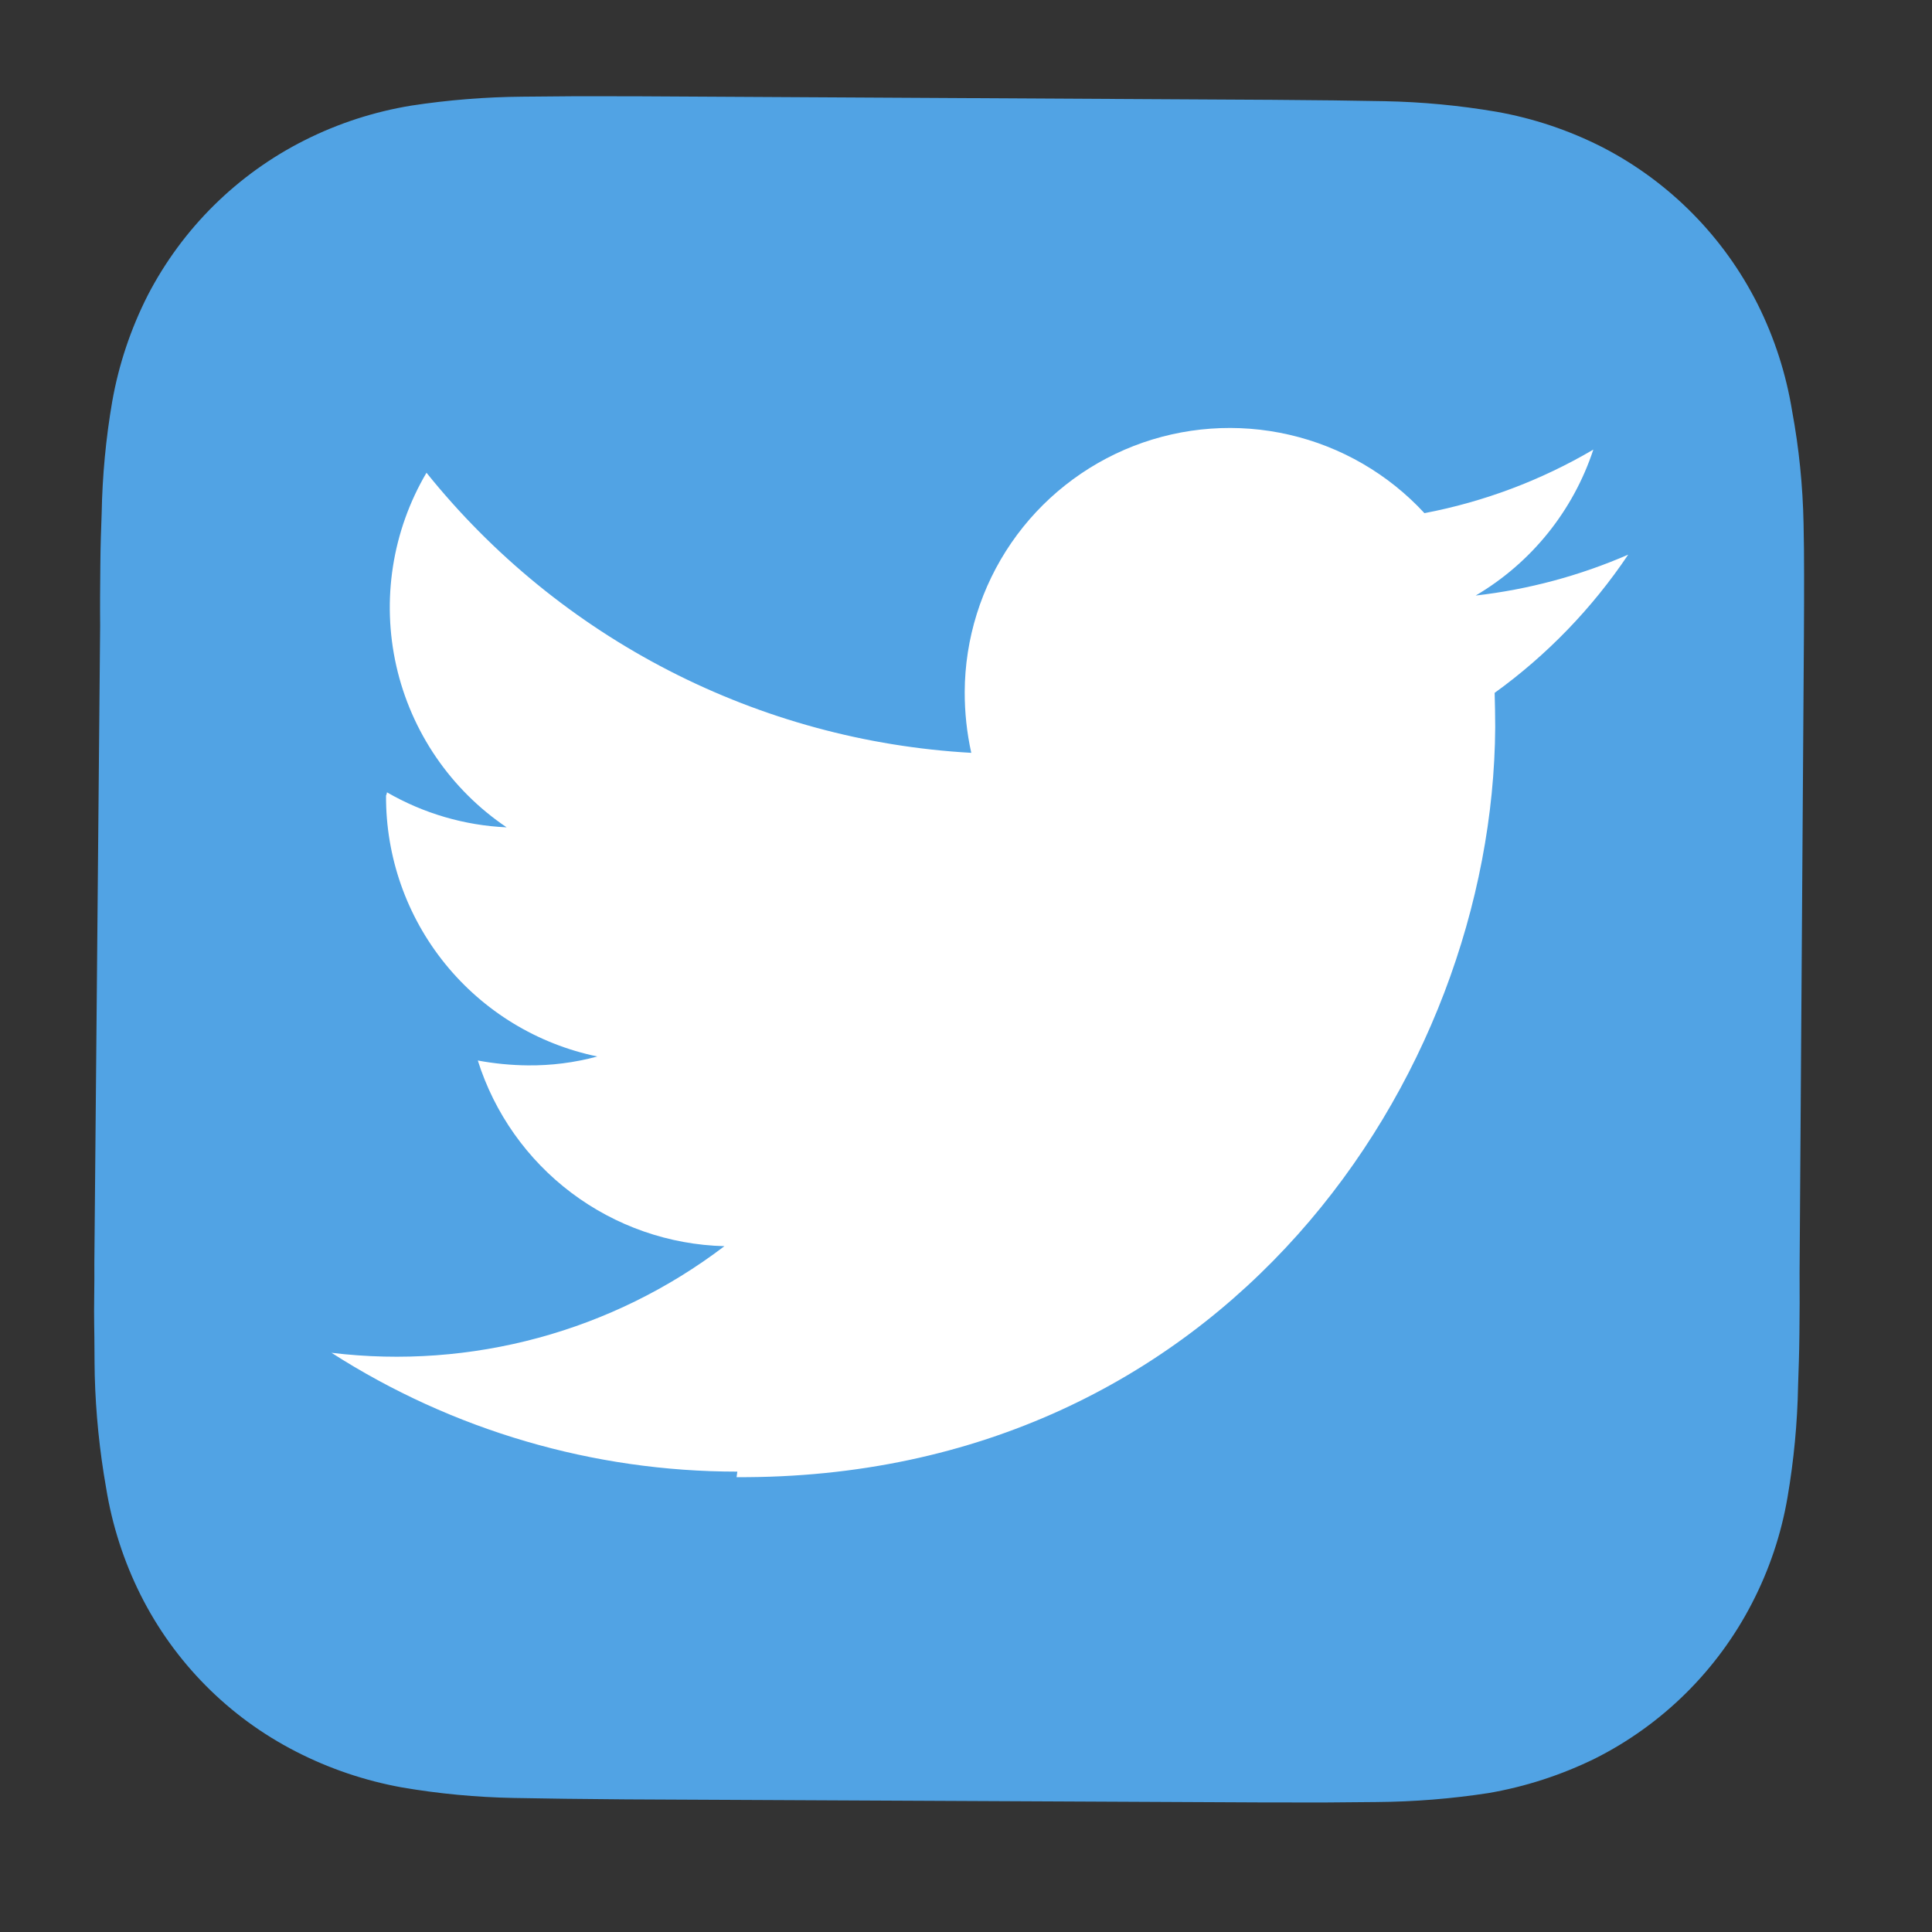 <?xml version="1.0" encoding="UTF-8"?> <svg xmlns="http://www.w3.org/2000/svg" width="48" height="48" viewBox="0 0 48 48" fill="none"><rect x="0" y="0" width="48" height="48" fill="#333333" stroke="none"/> <g clip-path="url(#clip0_152_383)"> <path fill-rule="evenodd" clip-rule="evenodd" d="M44.71 31.623C44.715 32.132 44.711 32.637 44.706 33.142C44.701 33.647 44.687 33.996 44.673 34.421C44.656 35.352 44.568 36.279 44.411 37.197C44.255 38.113 43.958 38.999 43.531 39.825C42.671 41.495 41.303 42.849 39.624 43.692C38.789 44.101 37.899 44.39 36.983 44.548C36.065 44.689 35.137 44.764 34.208 44.771L32.928 44.782L31.419 44.781L15.549 44.705L14.034 44.69L12.762 44.67C11.831 44.652 10.903 44.565 9.986 44.408C9.068 44.242 8.18 43.942 7.351 43.516C5.682 42.662 4.33 41.297 3.491 39.621C3.074 38.786 2.786 37.892 2.637 36.97C2.474 36.048 2.379 35.114 2.354 34.178C2.345 33.757 2.349 33.328 2.34 32.907C2.331 32.486 2.35 31.897 2.344 31.389L2.488 15.55C2.483 15.041 2.488 14.536 2.493 14.031C2.497 13.526 2.511 13.177 2.526 12.752C2.543 11.821 2.63 10.893 2.788 9.976C2.95 9.058 3.248 8.169 3.67 7.338C4.532 5.672 5.899 4.322 7.575 3.481C8.407 3.063 9.297 2.775 10.216 2.624C11.134 2.484 12.061 2.409 12.99 2.402L14.271 2.391L15.779 2.392L31.613 2.48L33.129 2.494L34.401 2.514C35.331 2.532 36.259 2.62 37.176 2.776C38.094 2.938 38.983 3.236 39.814 3.659C41.48 4.52 42.83 5.887 43.671 7.563C44.088 8.399 44.376 9.293 44.525 10.214C44.696 11.136 44.79 12.07 44.809 13.007C44.818 13.428 44.823 13.859 44.822 14.277C44.821 14.695 44.823 15.29 44.818 15.796L44.71 31.623Z" fill="#51A3E4"></path> <path d="M18.3 36.7C30.397 36.761 37.096 26.784 37.148 18.066C37.148 17.768 37.141 17.491 37.134 17.214C38.435 16.275 39.558 15.112 40.452 13.78C39.246 14.304 37.969 14.647 36.663 14.796C38.045 13.982 39.084 12.693 39.586 11.17C38.288 11.933 36.869 12.467 35.39 12.749C34.493 11.778 33.324 11.099 32.035 10.802C30.747 10.504 29.399 10.601 28.166 11.08C26.934 11.56 25.874 12.399 25.125 13.489C24.377 14.579 23.973 15.869 23.968 17.192C23.967 17.7 24.021 18.207 24.131 18.704C21.513 18.557 18.956 17.862 16.624 16.663C14.292 15.464 12.238 13.789 10.596 11.745C9.744 13.191 9.477 14.908 9.846 16.544C10.216 18.181 11.196 19.616 12.587 20.555C11.54 20.508 10.521 20.209 9.614 19.685C9.612 19.713 9.604 19.741 9.591 19.766C9.583 21.287 10.101 22.763 11.058 23.944C12.015 25.126 13.352 25.94 14.841 26.248C14.277 26.401 13.696 26.475 13.113 26.469C12.696 26.465 12.28 26.424 11.871 26.348C12.285 27.659 13.098 28.808 14.196 29.635C15.295 30.462 16.624 30.926 17.998 30.961C15.213 33.081 11.71 34.031 8.236 33.61C11.245 35.538 14.744 36.563 18.319 36.562" fill="white"></path> </g> <defs> <clipPath id="clip0_152_383"> <rect width="48" height="48" fill="white"></rect> </clipPath> </defs> </svg> 